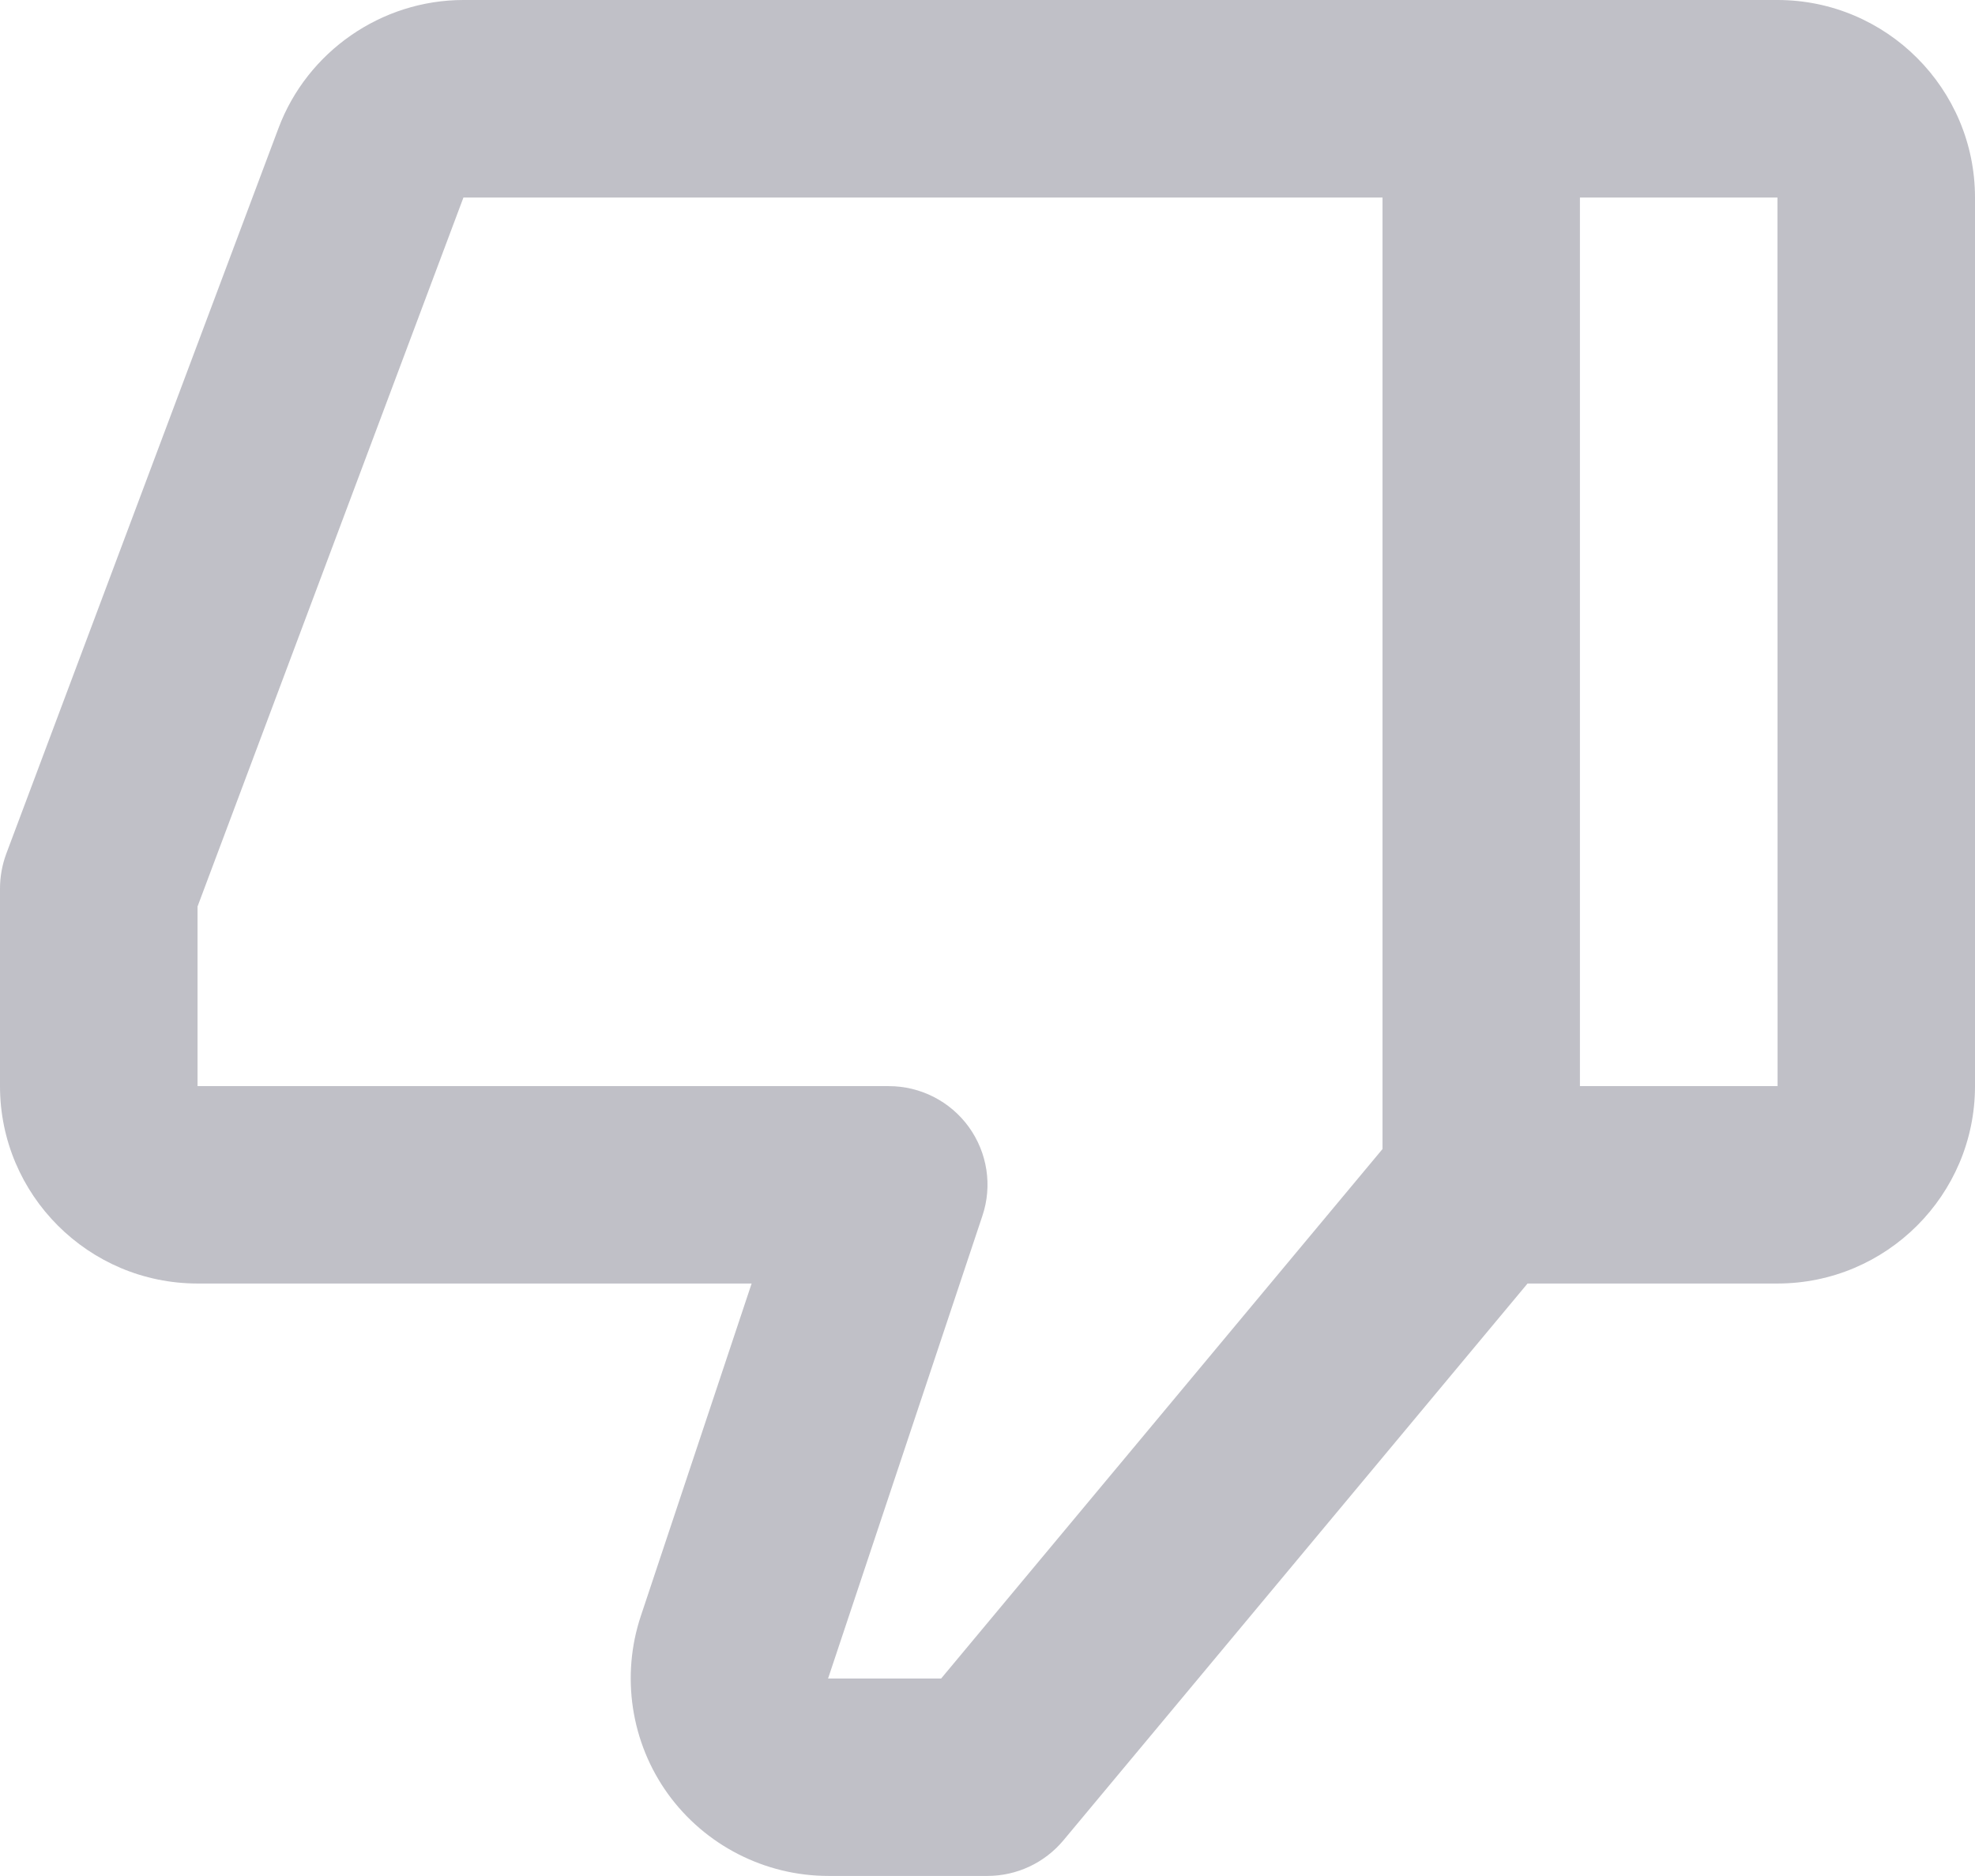 <svg width="16.667" height="15.833" viewBox="0 0 16.667 15.833" fill="none" xmlns="http://www.w3.org/2000/svg" xmlns:xlink="http://www.w3.org/1999/xlink">
	<desc>
			Created with Pixso.
	</desc>
	<defs/>
	<path id="Vector" d="M15 0L12.5 0L3.911 0C3.22 0 2.593 0.434 2.35 1.082L0.052 7.208C0.018 7.301 0 7.4 0 7.5L0 9.167C0 10.086 0.748 10.833 1.667 10.833L6.343 10.833L5.408 13.639C5.239 14.146 5.324 14.707 5.637 15.141C5.95 15.574 6.455 15.833 6.99 15.833L8.333 15.833C8.581 15.833 8.815 15.723 8.974 15.533L12.891 10.833L15 10.833C15.919 10.833 16.667 10.086 16.667 9.167L16.667 1.667C16.667 0.748 15.919 0 15 0ZM7.942 14.167L6.988 14.167L8.29 10.263C8.376 10.009 8.333 9.73 8.176 9.512C8.019 9.295 7.768 9.167 7.5 9.167L1.667 9.167L1.667 7.651L3.911 1.667L11.667 1.667L11.667 9.698L7.942 14.167ZM13.333 9.167L13.333 1.667L15 1.667L15.001 9.167L13.333 9.167Z" fill="#C0C0C7" fill-opacity="1" fill-rule="nonzero"/>
</svg>
